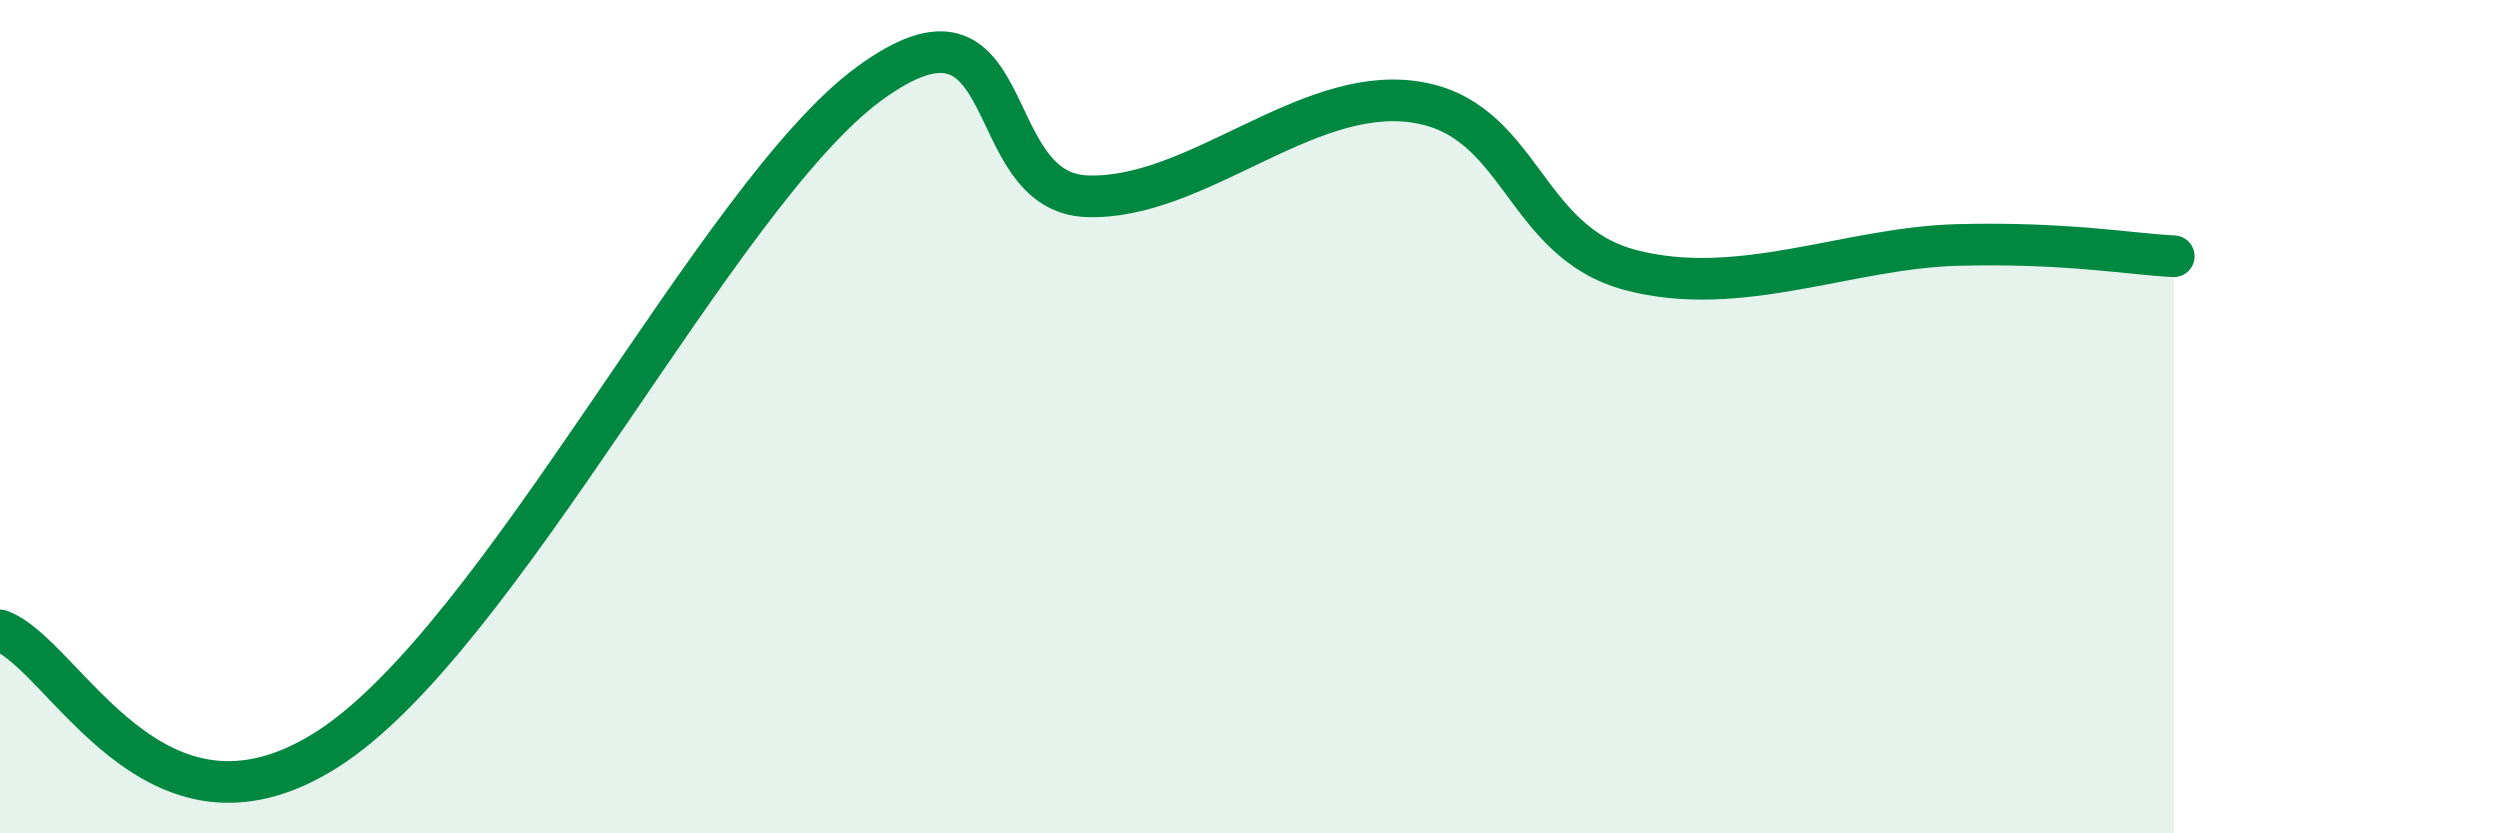 
    <svg width="60" height="20" viewBox="0 0 60 20" xmlns="http://www.w3.org/2000/svg">
      <path
        d="M 0,15.13 C 1.57,15.7 3.66,20.63 7.83,18 C 12,15.37 17.22,4.66 20.87,2 C 24.52,-0.66 23.48,4.62 26.09,4.71 C 28.7,4.8 31.3,2.09 33.91,2.44 C 36.52,2.79 36.52,5.79 39.13,6.48 C 41.74,7.17 44.35,5.95 46.96,5.88 C 49.57,5.81 51.13,6.1 52.17,6.15L52.17 20L0 20Z"
        fill="#008740"
        opacity="0.1"
        stroke-linecap="round"
        stroke-linejoin="round"
      />
      <path
        d="M 0,15.13 C 1.57,15.7 3.66,20.63 7.83,18 C 12,15.37 17.22,4.66 20.87,2 C 24.52,-0.66 23.48,4.62 26.09,4.71 C 28.7,4.8 31.3,2.09 33.91,2.44 C 36.52,2.79 36.52,5.79 39.13,6.48 C 41.74,7.17 44.35,5.95 46.96,5.88 C 49.57,5.81 51.13,6.1 52.17,6.15"
        stroke="#008740"
        stroke-width="1"
        fill="none"
        stroke-linecap="round"
        stroke-linejoin="round"
      />
    </svg>
  